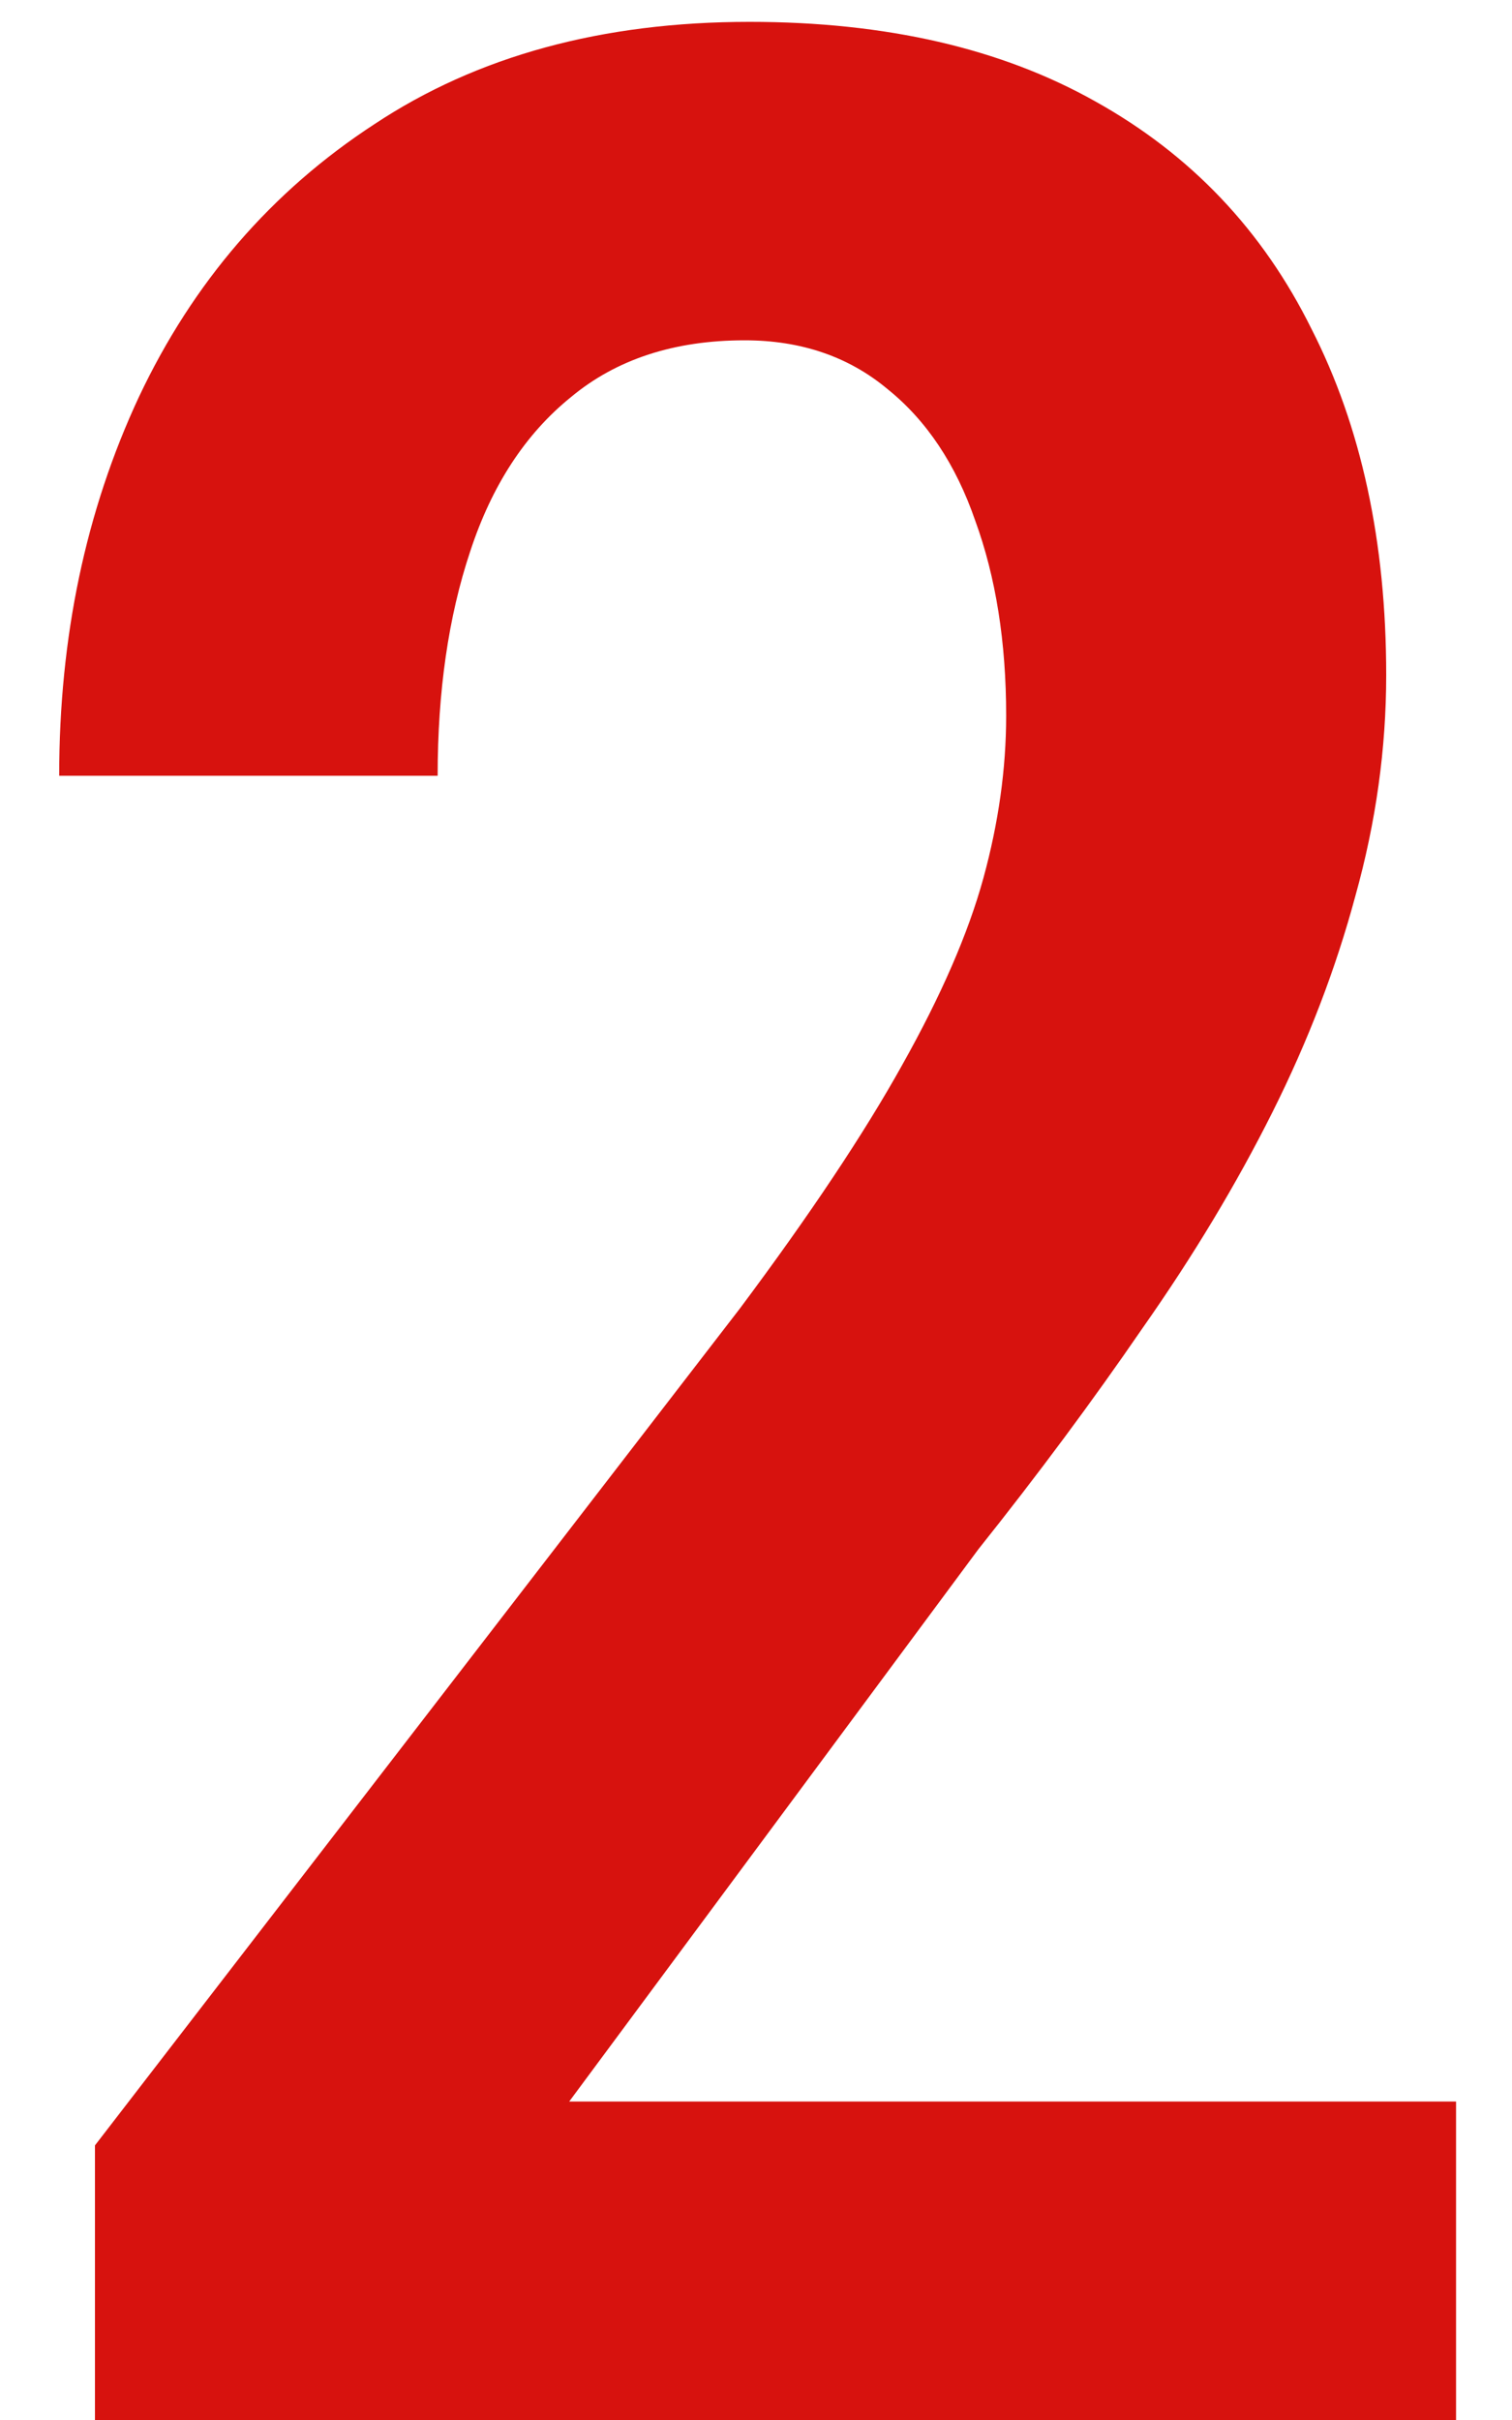 <?xml version="1.0" encoding="UTF-8"?> <svg xmlns="http://www.w3.org/2000/svg" width="20" height="32" viewBox="0 0 20 32" fill="none"> <path d="M19.26 27.789V32H1.256V28.369L9.785 17.305C10.716 16.059 11.432 14.984 11.934 14.082C12.449 13.165 12.807 12.342 13.008 11.611C13.208 10.881 13.309 10.165 13.309 9.463C13.309 8.489 13.172 7.63 12.9 6.885C12.643 6.14 12.256 5.56 11.74 5.145C11.225 4.715 10.594 4.5 9.85 4.5C8.919 4.5 8.152 4.751 7.551 5.252C6.949 5.739 6.505 6.419 6.219 7.293C5.932 8.152 5.789 9.141 5.789 10.258H0.783C0.783 8.424 1.134 6.756 1.836 5.252C2.552 3.734 3.59 2.531 4.951 1.643C6.312 0.74 7.966 0.289 9.914 0.289C11.719 0.289 13.244 0.64 14.49 1.342C15.751 2.044 16.703 3.046 17.348 4.35C18.006 5.639 18.336 7.164 18.336 8.926C18.336 9.9 18.2 10.874 17.928 11.848C17.67 12.807 17.305 13.76 16.832 14.705C16.359 15.65 15.787 16.603 15.113 17.562C14.454 18.522 13.731 19.496 12.943 20.484L7.529 27.789H19.26Z" fill="#D7120E"></path> </svg> 